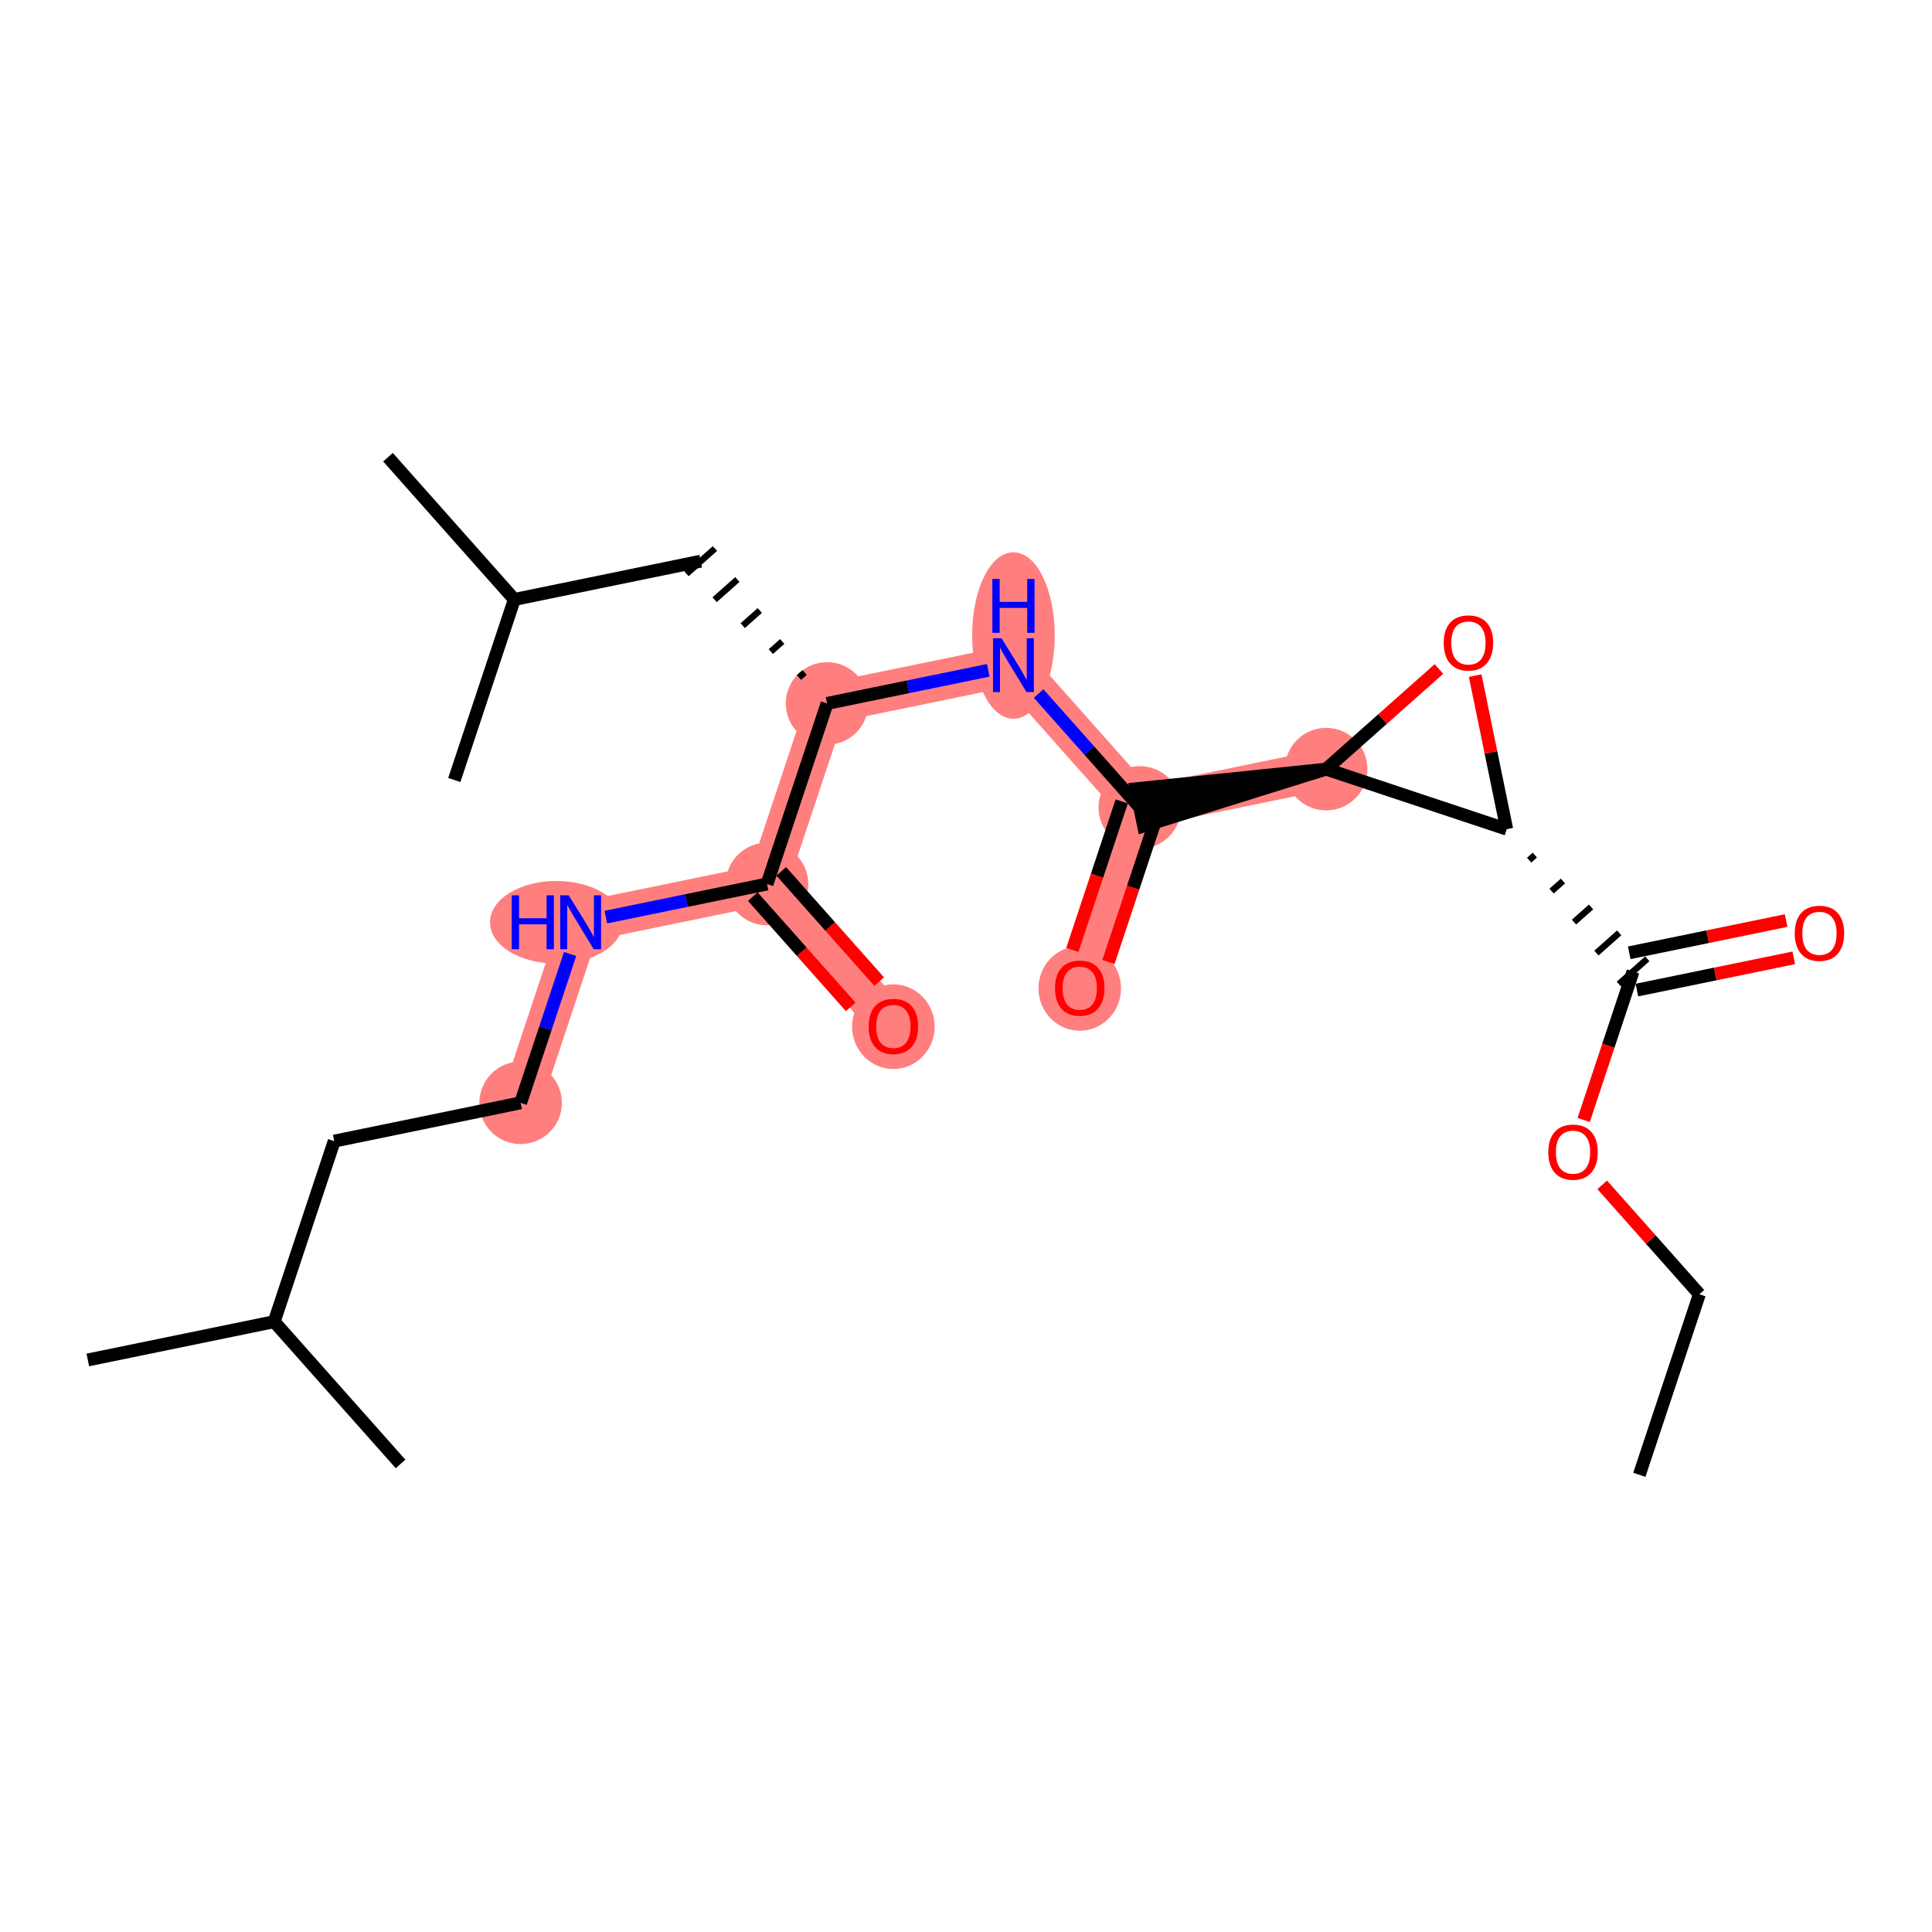 <?xml version='1.0' encoding='iso-8859-1'?>
<svg version='1.1' baseProfile='full'
              xmlns='http://www.w3.org/2000/svg'
                      xmlns:rdkit='http://www.rdkit.org/xml'
                      xmlns:xlink='http://www.w3.org/1999/xlink'
                  xml:space='preserve'
width='300px' height='300px' viewBox='0 0 300 300'>
<!-- END OF HEADER -->
<rect style='opacity:1.0;fill:#FFFFFF;stroke:none' width='300' height='300' x='0' y='0'> </rect>
<rect style='opacity:1.0;fill:#FFFFFF;stroke:none' width='300' height='300' x='0' y='0'> </rect>
<path d='M 205.926,119.431 L 176.985,125.376' style='fill:none;fill-rule:evenodd;stroke:#FF7F7F;stroke-width:6.3px;stroke-linecap:butt;stroke-linejoin:miter;stroke-opacity:1' />
<path d='M 176.985,125.376 L 167.663,153.412' style='fill:none;fill-rule:evenodd;stroke:#FF7F7F;stroke-width:6.3px;stroke-linecap:butt;stroke-linejoin:miter;stroke-opacity:1' />
<path d='M 176.985,125.376 L 157.366,103.285' style='fill:none;fill-rule:evenodd;stroke:#FF7F7F;stroke-width:6.3px;stroke-linecap:butt;stroke-linejoin:miter;stroke-opacity:1' />
<path d='M 157.366,103.285 L 128.425,109.23' style='fill:none;fill-rule:evenodd;stroke:#FF7F7F;stroke-width:6.3px;stroke-linecap:butt;stroke-linejoin:miter;stroke-opacity:1' />
<path d='M 128.425,109.23 L 119.103,137.266' style='fill:none;fill-rule:evenodd;stroke:#FF7F7F;stroke-width:6.3px;stroke-linecap:butt;stroke-linejoin:miter;stroke-opacity:1' />
<path d='M 119.103,137.266 L 138.722,159.357' style='fill:none;fill-rule:evenodd;stroke:#FF7F7F;stroke-width:6.3px;stroke-linecap:butt;stroke-linejoin:miter;stroke-opacity:1' />
<path d='M 119.103,137.266 L 90.162,143.211' style='fill:none;fill-rule:evenodd;stroke:#FF7F7F;stroke-width:6.3px;stroke-linecap:butt;stroke-linejoin:miter;stroke-opacity:1' />
<path d='M 90.162,143.211 L 80.84,171.247' style='fill:none;fill-rule:evenodd;stroke:#FF7F7F;stroke-width:6.3px;stroke-linecap:butt;stroke-linejoin:miter;stroke-opacity:1' />
<ellipse cx='205.926' cy='119.431' rx='5.909' ry='5.909'  style='fill:#FF7F7F;fill-rule:evenodd;stroke:#FF7F7F;stroke-width:1.0px;stroke-linecap:butt;stroke-linejoin:miter;stroke-opacity:1' />
<ellipse cx='176.985' cy='125.376' rx='5.909' ry='5.909'  style='fill:#FF7F7F;fill-rule:evenodd;stroke:#FF7F7F;stroke-width:1.0px;stroke-linecap:butt;stroke-linejoin:miter;stroke-opacity:1' />
<ellipse cx='167.663' cy='153.477' rx='5.909' ry='6.075'  style='fill:#FF7F7F;fill-rule:evenodd;stroke:#FF7F7F;stroke-width:1.0px;stroke-linecap:butt;stroke-linejoin:miter;stroke-opacity:1' />
<ellipse cx='157.366' cy='98.683' rx='5.909' ry='12.425'  style='fill:#FF7F7F;fill-rule:evenodd;stroke:#FF7F7F;stroke-width:1.0px;stroke-linecap:butt;stroke-linejoin:miter;stroke-opacity:1' />
<ellipse cx='128.425' cy='109.23' rx='5.909' ry='5.909'  style='fill:#FF7F7F;fill-rule:evenodd;stroke:#FF7F7F;stroke-width:1.0px;stroke-linecap:butt;stroke-linejoin:miter;stroke-opacity:1' />
<ellipse cx='119.103' cy='137.266' rx='5.909' ry='5.909'  style='fill:#FF7F7F;fill-rule:evenodd;stroke:#FF7F7F;stroke-width:1.0px;stroke-linecap:butt;stroke-linejoin:miter;stroke-opacity:1' />
<ellipse cx='138.722' cy='159.422' rx='5.909' ry='6.075'  style='fill:#FF7F7F;fill-rule:evenodd;stroke:#FF7F7F;stroke-width:1.0px;stroke-linecap:butt;stroke-linejoin:miter;stroke-opacity:1' />
<ellipse cx='86.398' cy='143.211' rx='9.811' ry='5.917'  style='fill:#FF7F7F;fill-rule:evenodd;stroke:#FF7F7F;stroke-width:1.0px;stroke-linecap:butt;stroke-linejoin:miter;stroke-opacity:1' />
<ellipse cx='80.84' cy='171.247' rx='5.909' ry='5.909'  style='fill:#FF7F7F;fill-rule:evenodd;stroke:#FF7F7F;stroke-width:1.0px;stroke-linecap:butt;stroke-linejoin:miter;stroke-opacity:1' />
<path class='bond-0 atom-0 atom-1' d='M 254.557,229.007 L 263.879,200.971' style='fill:none;fill-rule:evenodd;stroke:#000000;stroke-width:2.0px;stroke-linecap:butt;stroke-linejoin:miter;stroke-opacity:1' />
<path class='bond-1 atom-1 atom-2' d='M 263.879,200.971 L 256.334,192.475' style='fill:none;fill-rule:evenodd;stroke:#000000;stroke-width:2.0px;stroke-linecap:butt;stroke-linejoin:miter;stroke-opacity:1' />
<path class='bond-1 atom-1 atom-2' d='M 256.334,192.475 L 248.789,183.98' style='fill:none;fill-rule:evenodd;stroke:#FF0000;stroke-width:2.0px;stroke-linecap:butt;stroke-linejoin:miter;stroke-opacity:1' />
<path class='bond-2 atom-2 atom-3' d='M 245.912,173.911 L 249.747,162.377' style='fill:none;fill-rule:evenodd;stroke:#FF0000;stroke-width:2.0px;stroke-linecap:butt;stroke-linejoin:miter;stroke-opacity:1' />
<path class='bond-2 atom-2 atom-3' d='M 249.747,162.377 L 253.582,150.844' style='fill:none;fill-rule:evenodd;stroke:#000000;stroke-width:2.0px;stroke-linecap:butt;stroke-linejoin:miter;stroke-opacity:1' />
<path class='bond-3 atom-3 atom-4' d='M 254.176,153.738 L 266.357,151.236' style='fill:none;fill-rule:evenodd;stroke:#000000;stroke-width:2.0px;stroke-linecap:butt;stroke-linejoin:miter;stroke-opacity:1' />
<path class='bond-3 atom-3 atom-4' d='M 266.357,151.236 L 278.538,148.734' style='fill:none;fill-rule:evenodd;stroke:#FF0000;stroke-width:2.0px;stroke-linecap:butt;stroke-linejoin:miter;stroke-opacity:1' />
<path class='bond-3 atom-3 atom-4' d='M 252.987,147.95 L 265.168,145.448' style='fill:none;fill-rule:evenodd;stroke:#000000;stroke-width:2.0px;stroke-linecap:butt;stroke-linejoin:miter;stroke-opacity:1' />
<path class='bond-3 atom-3 atom-4' d='M 265.168,145.448 L 277.349,142.945' style='fill:none;fill-rule:evenodd;stroke:#FF0000;stroke-width:2.0px;stroke-linecap:butt;stroke-linejoin:miter;stroke-opacity:1' />
<path class='bond-4 atom-5 atom-3' d='M 237.445,133.563 L 238.328,132.779' style='fill:none;fill-rule:evenodd;stroke:#000000;stroke-width:1.0px;stroke-linecap:butt;stroke-linejoin:miter;stroke-opacity:1' />
<path class='bond-4 atom-5 atom-3' d='M 240.927,138.374 L 242.694,136.804' style='fill:none;fill-rule:evenodd;stroke:#000000;stroke-width:1.0px;stroke-linecap:butt;stroke-linejoin:miter;stroke-opacity:1' />
<path class='bond-4 atom-5 atom-3' d='M 244.409,143.185 L 247.06,140.83' style='fill:none;fill-rule:evenodd;stroke:#000000;stroke-width:1.0px;stroke-linecap:butt;stroke-linejoin:miter;stroke-opacity:1' />
<path class='bond-4 atom-5 atom-3' d='M 247.891,147.995 L 251.425,144.856' style='fill:none;fill-rule:evenodd;stroke:#000000;stroke-width:1.0px;stroke-linecap:butt;stroke-linejoin:miter;stroke-opacity:1' />
<path class='bond-4 atom-5 atom-3' d='M 251.373,152.806 L 255.791,148.882' style='fill:none;fill-rule:evenodd;stroke:#000000;stroke-width:1.0px;stroke-linecap:butt;stroke-linejoin:miter;stroke-opacity:1' />
<path class='bond-5 atom-5 atom-6' d='M 233.963,128.753 L 231.514,116.832' style='fill:none;fill-rule:evenodd;stroke:#000000;stroke-width:2.0px;stroke-linecap:butt;stroke-linejoin:miter;stroke-opacity:1' />
<path class='bond-5 atom-5 atom-6' d='M 231.514,116.832 L 229.065,104.911' style='fill:none;fill-rule:evenodd;stroke:#FF0000;stroke-width:2.0px;stroke-linecap:butt;stroke-linejoin:miter;stroke-opacity:1' />
<path class='bond-23 atom-7 atom-5' d='M 205.926,119.431 L 233.963,128.753' style='fill:none;fill-rule:evenodd;stroke:#000000;stroke-width:2.0px;stroke-linecap:butt;stroke-linejoin:miter;stroke-opacity:1' />
<path class='bond-6 atom-6 atom-7' d='M 223.438,103.879 L 214.682,111.655' style='fill:none;fill-rule:evenodd;stroke:#FF0000;stroke-width:2.0px;stroke-linecap:butt;stroke-linejoin:miter;stroke-opacity:1' />
<path class='bond-6 atom-6 atom-7' d='M 214.682,111.655 L 205.926,119.431' style='fill:none;fill-rule:evenodd;stroke:#000000;stroke-width:2.0px;stroke-linecap:butt;stroke-linejoin:miter;stroke-opacity:1' />
<path class='bond-7 atom-7 atom-8' d='M 205.926,119.431 L 176.391,122.482 L 177.58,128.27 Z' style='fill:#000000;fill-rule:evenodd;fill-opacity:1;stroke:#000000;stroke-width:2.0px;stroke-linecap:butt;stroke-linejoin:miter;stroke-opacity:1;' />
<path class='bond-8 atom-8 atom-9' d='M 174.182,124.444 L 170.347,135.977' style='fill:none;fill-rule:evenodd;stroke:#000000;stroke-width:2.0px;stroke-linecap:butt;stroke-linejoin:miter;stroke-opacity:1' />
<path class='bond-8 atom-8 atom-9' d='M 170.347,135.977 L 166.512,147.51' style='fill:none;fill-rule:evenodd;stroke:#FF0000;stroke-width:2.0px;stroke-linecap:butt;stroke-linejoin:miter;stroke-opacity:1' />
<path class='bond-8 atom-8 atom-9' d='M 179.789,126.308 L 175.954,137.841' style='fill:none;fill-rule:evenodd;stroke:#000000;stroke-width:2.0px;stroke-linecap:butt;stroke-linejoin:miter;stroke-opacity:1' />
<path class='bond-8 atom-8 atom-9' d='M 175.954,137.841 L 172.119,149.375' style='fill:none;fill-rule:evenodd;stroke:#FF0000;stroke-width:2.0px;stroke-linecap:butt;stroke-linejoin:miter;stroke-opacity:1' />
<path class='bond-9 atom-8 atom-10' d='M 176.985,125.376 L 169.132,116.533' style='fill:none;fill-rule:evenodd;stroke:#000000;stroke-width:2.0px;stroke-linecap:butt;stroke-linejoin:miter;stroke-opacity:1' />
<path class='bond-9 atom-8 atom-10' d='M 169.132,116.533 L 161.278,107.689' style='fill:none;fill-rule:evenodd;stroke:#0000FF;stroke-width:2.0px;stroke-linecap:butt;stroke-linejoin:miter;stroke-opacity:1' />
<path class='bond-10 atom-10 atom-11' d='M 153.454,104.088 L 140.94,106.659' style='fill:none;fill-rule:evenodd;stroke:#0000FF;stroke-width:2.0px;stroke-linecap:butt;stroke-linejoin:miter;stroke-opacity:1' />
<path class='bond-10 atom-10 atom-11' d='M 140.94,106.659 L 128.425,109.23' style='fill:none;fill-rule:evenodd;stroke:#000000;stroke-width:2.0px;stroke-linecap:butt;stroke-linejoin:miter;stroke-opacity:1' />
<path class='bond-11 atom-11 atom-12' d='M 124.943,104.419 L 124.06,105.204' style='fill:none;fill-rule:evenodd;stroke:#000000;stroke-width:1.0px;stroke-linecap:butt;stroke-linejoin:miter;stroke-opacity:1' />
<path class='bond-11 atom-11 atom-12' d='M 121.461,99.609 L 119.694,101.178' style='fill:none;fill-rule:evenodd;stroke:#000000;stroke-width:1.0px;stroke-linecap:butt;stroke-linejoin:miter;stroke-opacity:1' />
<path class='bond-11 atom-11 atom-12' d='M 117.979,94.798 L 115.328,97.152' style='fill:none;fill-rule:evenodd;stroke:#000000;stroke-width:1.0px;stroke-linecap:butt;stroke-linejoin:miter;stroke-opacity:1' />
<path class='bond-11 atom-11 atom-12' d='M 114.497,89.987 L 110.963,93.126' style='fill:none;fill-rule:evenodd;stroke:#000000;stroke-width:1.0px;stroke-linecap:butt;stroke-linejoin:miter;stroke-opacity:1' />
<path class='bond-11 atom-11 atom-12' d='M 111.015,85.177 L 106.597,89.101' style='fill:none;fill-rule:evenodd;stroke:#000000;stroke-width:1.0px;stroke-linecap:butt;stroke-linejoin:miter;stroke-opacity:1' />
<path class='bond-15 atom-11 atom-16' d='M 128.425,109.23 L 119.103,137.266' style='fill:none;fill-rule:evenodd;stroke:#000000;stroke-width:2.0px;stroke-linecap:butt;stroke-linejoin:miter;stroke-opacity:1' />
<path class='bond-12 atom-12 atom-13' d='M 108.806,87.139 L 79.865,93.084' style='fill:none;fill-rule:evenodd;stroke:#000000;stroke-width:2.0px;stroke-linecap:butt;stroke-linejoin:miter;stroke-opacity:1' />
<path class='bond-13 atom-13 atom-14' d='M 79.865,93.084 L 60.246,70.993' style='fill:none;fill-rule:evenodd;stroke:#000000;stroke-width:2.0px;stroke-linecap:butt;stroke-linejoin:miter;stroke-opacity:1' />
<path class='bond-14 atom-13 atom-15' d='M 79.865,93.084 L 70.543,121.12' style='fill:none;fill-rule:evenodd;stroke:#000000;stroke-width:2.0px;stroke-linecap:butt;stroke-linejoin:miter;stroke-opacity:1' />
<path class='bond-16 atom-16 atom-17' d='M 116.894,139.228 L 124.497,147.789' style='fill:none;fill-rule:evenodd;stroke:#000000;stroke-width:2.0px;stroke-linecap:butt;stroke-linejoin:miter;stroke-opacity:1' />
<path class='bond-16 atom-16 atom-17' d='M 124.497,147.789 L 132.1,156.35' style='fill:none;fill-rule:evenodd;stroke:#FF0000;stroke-width:2.0px;stroke-linecap:butt;stroke-linejoin:miter;stroke-opacity:1' />
<path class='bond-16 atom-16 atom-17' d='M 121.312,135.304 L 128.915,143.865' style='fill:none;fill-rule:evenodd;stroke:#000000;stroke-width:2.0px;stroke-linecap:butt;stroke-linejoin:miter;stroke-opacity:1' />
<path class='bond-16 atom-16 atom-17' d='M 128.915,143.865 L 136.518,152.426' style='fill:none;fill-rule:evenodd;stroke:#FF0000;stroke-width:2.0px;stroke-linecap:butt;stroke-linejoin:miter;stroke-opacity:1' />
<path class='bond-17 atom-16 atom-18' d='M 119.103,137.266 L 106.589,139.837' style='fill:none;fill-rule:evenodd;stroke:#000000;stroke-width:2.0px;stroke-linecap:butt;stroke-linejoin:miter;stroke-opacity:1' />
<path class='bond-17 atom-16 atom-18' d='M 106.589,139.837 L 94.074,142.408' style='fill:none;fill-rule:evenodd;stroke:#0000FF;stroke-width:2.0px;stroke-linecap:butt;stroke-linejoin:miter;stroke-opacity:1' />
<path class='bond-18 atom-18 atom-19' d='M 88.526,148.133 L 84.683,159.69' style='fill:none;fill-rule:evenodd;stroke:#0000FF;stroke-width:2.0px;stroke-linecap:butt;stroke-linejoin:miter;stroke-opacity:1' />
<path class='bond-18 atom-18 atom-19' d='M 84.683,159.69 L 80.84,171.247' style='fill:none;fill-rule:evenodd;stroke:#000000;stroke-width:2.0px;stroke-linecap:butt;stroke-linejoin:miter;stroke-opacity:1' />
<path class='bond-19 atom-19 atom-20' d='M 80.84,171.247 L 51.899,177.192' style='fill:none;fill-rule:evenodd;stroke:#000000;stroke-width:2.0px;stroke-linecap:butt;stroke-linejoin:miter;stroke-opacity:1' />
<path class='bond-20 atom-20 atom-21' d='M 51.899,177.192 L 42.577,205.229' style='fill:none;fill-rule:evenodd;stroke:#000000;stroke-width:2.0px;stroke-linecap:butt;stroke-linejoin:miter;stroke-opacity:1' />
<path class='bond-21 atom-21 atom-22' d='M 42.577,205.229 L 13.636,211.174' style='fill:none;fill-rule:evenodd;stroke:#000000;stroke-width:2.0px;stroke-linecap:butt;stroke-linejoin:miter;stroke-opacity:1' />
<path class='bond-22 atom-21 atom-23' d='M 42.577,205.229 L 62.197,227.32' style='fill:none;fill-rule:evenodd;stroke:#000000;stroke-width:2.0px;stroke-linecap:butt;stroke-linejoin:miter;stroke-opacity:1' />
<path  class='atom-2' d='M 240.419 178.904
Q 240.419 176.895, 241.412 175.772
Q 242.404 174.649, 244.26 174.649
Q 246.115 174.649, 247.108 175.772
Q 248.101 176.895, 248.101 178.904
Q 248.101 180.936, 247.096 182.095
Q 246.092 183.241, 244.26 183.241
Q 242.416 183.241, 241.412 182.095
Q 240.419 180.948, 240.419 178.904
M 244.26 182.295
Q 245.536 182.295, 246.222 181.445
Q 246.919 180.582, 246.919 178.904
Q 246.919 177.261, 246.222 176.434
Q 245.536 175.595, 244.26 175.595
Q 242.983 175.595, 242.286 176.422
Q 241.601 177.249, 241.601 178.904
Q 241.601 180.594, 242.286 181.445
Q 242.983 182.295, 244.26 182.295
' fill='#FF0000'/>
<path  class='atom-4' d='M 278.682 144.922
Q 278.682 142.913, 279.675 141.791
Q 280.667 140.668, 282.523 140.668
Q 284.378 140.668, 285.371 141.791
Q 286.364 142.913, 286.364 144.922
Q 286.364 146.955, 285.359 148.113
Q 284.355 149.26, 282.523 149.26
Q 280.679 149.26, 279.675 148.113
Q 278.682 146.967, 278.682 144.922
M 282.523 148.314
Q 283.799 148.314, 284.485 147.463
Q 285.182 146.601, 285.182 144.922
Q 285.182 143.28, 284.485 142.452
Q 283.799 141.613, 282.523 141.613
Q 281.246 141.613, 280.549 142.441
Q 279.864 143.268, 279.864 144.922
Q 279.864 146.612, 280.549 147.463
Q 281.246 148.314, 282.523 148.314
' fill='#FF0000'/>
<path  class='atom-6' d='M 224.177 99.835
Q 224.177 97.826, 225.169 96.704
Q 226.162 95.581, 228.018 95.581
Q 229.873 95.581, 230.866 96.704
Q 231.858 97.826, 231.858 99.835
Q 231.858 101.868, 230.854 103.026
Q 229.849 104.173, 228.018 104.173
Q 226.174 104.173, 225.169 103.026
Q 224.177 101.88, 224.177 99.835
M 228.018 103.227
Q 229.294 103.227, 229.979 102.376
Q 230.677 101.513, 230.677 99.835
Q 230.677 98.193, 229.979 97.365
Q 229.294 96.526, 228.018 96.526
Q 226.741 96.526, 226.044 97.353
Q 225.358 98.181, 225.358 99.835
Q 225.358 101.525, 226.044 102.376
Q 226.741 103.227, 228.018 103.227
' fill='#FF0000'/>
<path  class='atom-9' d='M 163.823 153.436
Q 163.823 151.427, 164.815 150.304
Q 165.808 149.181, 167.663 149.181
Q 169.519 149.181, 170.512 150.304
Q 171.504 151.427, 171.504 153.436
Q 171.504 155.468, 170.5 156.627
Q 169.495 157.773, 167.663 157.773
Q 165.82 157.773, 164.815 156.627
Q 163.823 155.48, 163.823 153.436
M 167.663 156.828
Q 168.94 156.828, 169.625 155.977
Q 170.323 155.114, 170.323 153.436
Q 170.323 151.793, 169.625 150.966
Q 168.94 150.127, 167.663 150.127
Q 166.387 150.127, 165.69 150.954
Q 165.004 151.781, 165.004 153.436
Q 165.004 155.126, 165.69 155.977
Q 166.387 156.828, 167.663 156.828
' fill='#FF0000'/>
<path  class='atom-10' d='M 155.517 99.101
L 158.259 103.533
Q 158.53 103.97, 158.968 104.762
Q 159.405 105.554, 159.429 105.601
L 159.429 99.101
L 160.539 99.101
L 160.539 107.468
L 159.393 107.468
L 156.45 102.623
Q 156.108 102.056, 155.741 101.406
Q 155.387 100.756, 155.28 100.555
L 155.28 107.468
L 154.193 107.468
L 154.193 99.101
L 155.517 99.101
' fill='#0000FF'/>
<path  class='atom-10' d='M 154.093 89.897
L 155.227 89.897
L 155.227 93.454
L 159.505 93.454
L 159.505 89.897
L 160.64 89.897
L 160.64 98.264
L 159.505 98.264
L 159.505 94.4
L 155.227 94.4
L 155.227 98.264
L 154.093 98.264
L 154.093 89.897
' fill='#0000FF'/>
<path  class='atom-17' d='M 134.882 159.381
Q 134.882 157.372, 135.874 156.249
Q 136.867 155.126, 138.722 155.126
Q 140.578 155.126, 141.571 156.249
Q 142.563 157.372, 142.563 159.381
Q 142.563 161.413, 141.559 162.572
Q 140.554 163.718, 138.722 163.718
Q 136.879 163.718, 135.874 162.572
Q 134.882 161.425, 134.882 159.381
M 138.722 162.773
Q 139.999 162.773, 140.684 161.922
Q 141.381 161.059, 141.381 159.381
Q 141.381 157.738, 140.684 156.911
Q 139.999 156.072, 138.722 156.072
Q 137.446 156.072, 136.749 156.899
Q 136.063 157.726, 136.063 159.381
Q 136.063 161.071, 136.749 161.922
Q 137.446 162.773, 138.722 162.773
' fill='#FF0000'/>
<path  class='atom-18' d='M 79.461 139.027
L 80.596 139.027
L 80.596 142.585
L 84.874 142.585
L 84.874 139.027
L 86.008 139.027
L 86.008 147.395
L 84.874 147.395
L 84.874 143.53
L 80.596 143.53
L 80.596 147.395
L 79.461 147.395
L 79.461 139.027
' fill='#0000FF'/>
<path  class='atom-18' d='M 88.313 139.027
L 91.055 143.459
Q 91.326 143.897, 91.764 144.688
Q 92.201 145.48, 92.225 145.527
L 92.225 139.027
L 93.335 139.027
L 93.335 147.395
L 92.189 147.395
L 89.246 142.549
Q 88.904 141.982, 88.537 141.332
Q 88.183 140.682, 88.076 140.481
L 88.076 147.395
L 86.989 147.395
L 86.989 139.027
L 88.313 139.027
' fill='#0000FF'/>
</svg>
